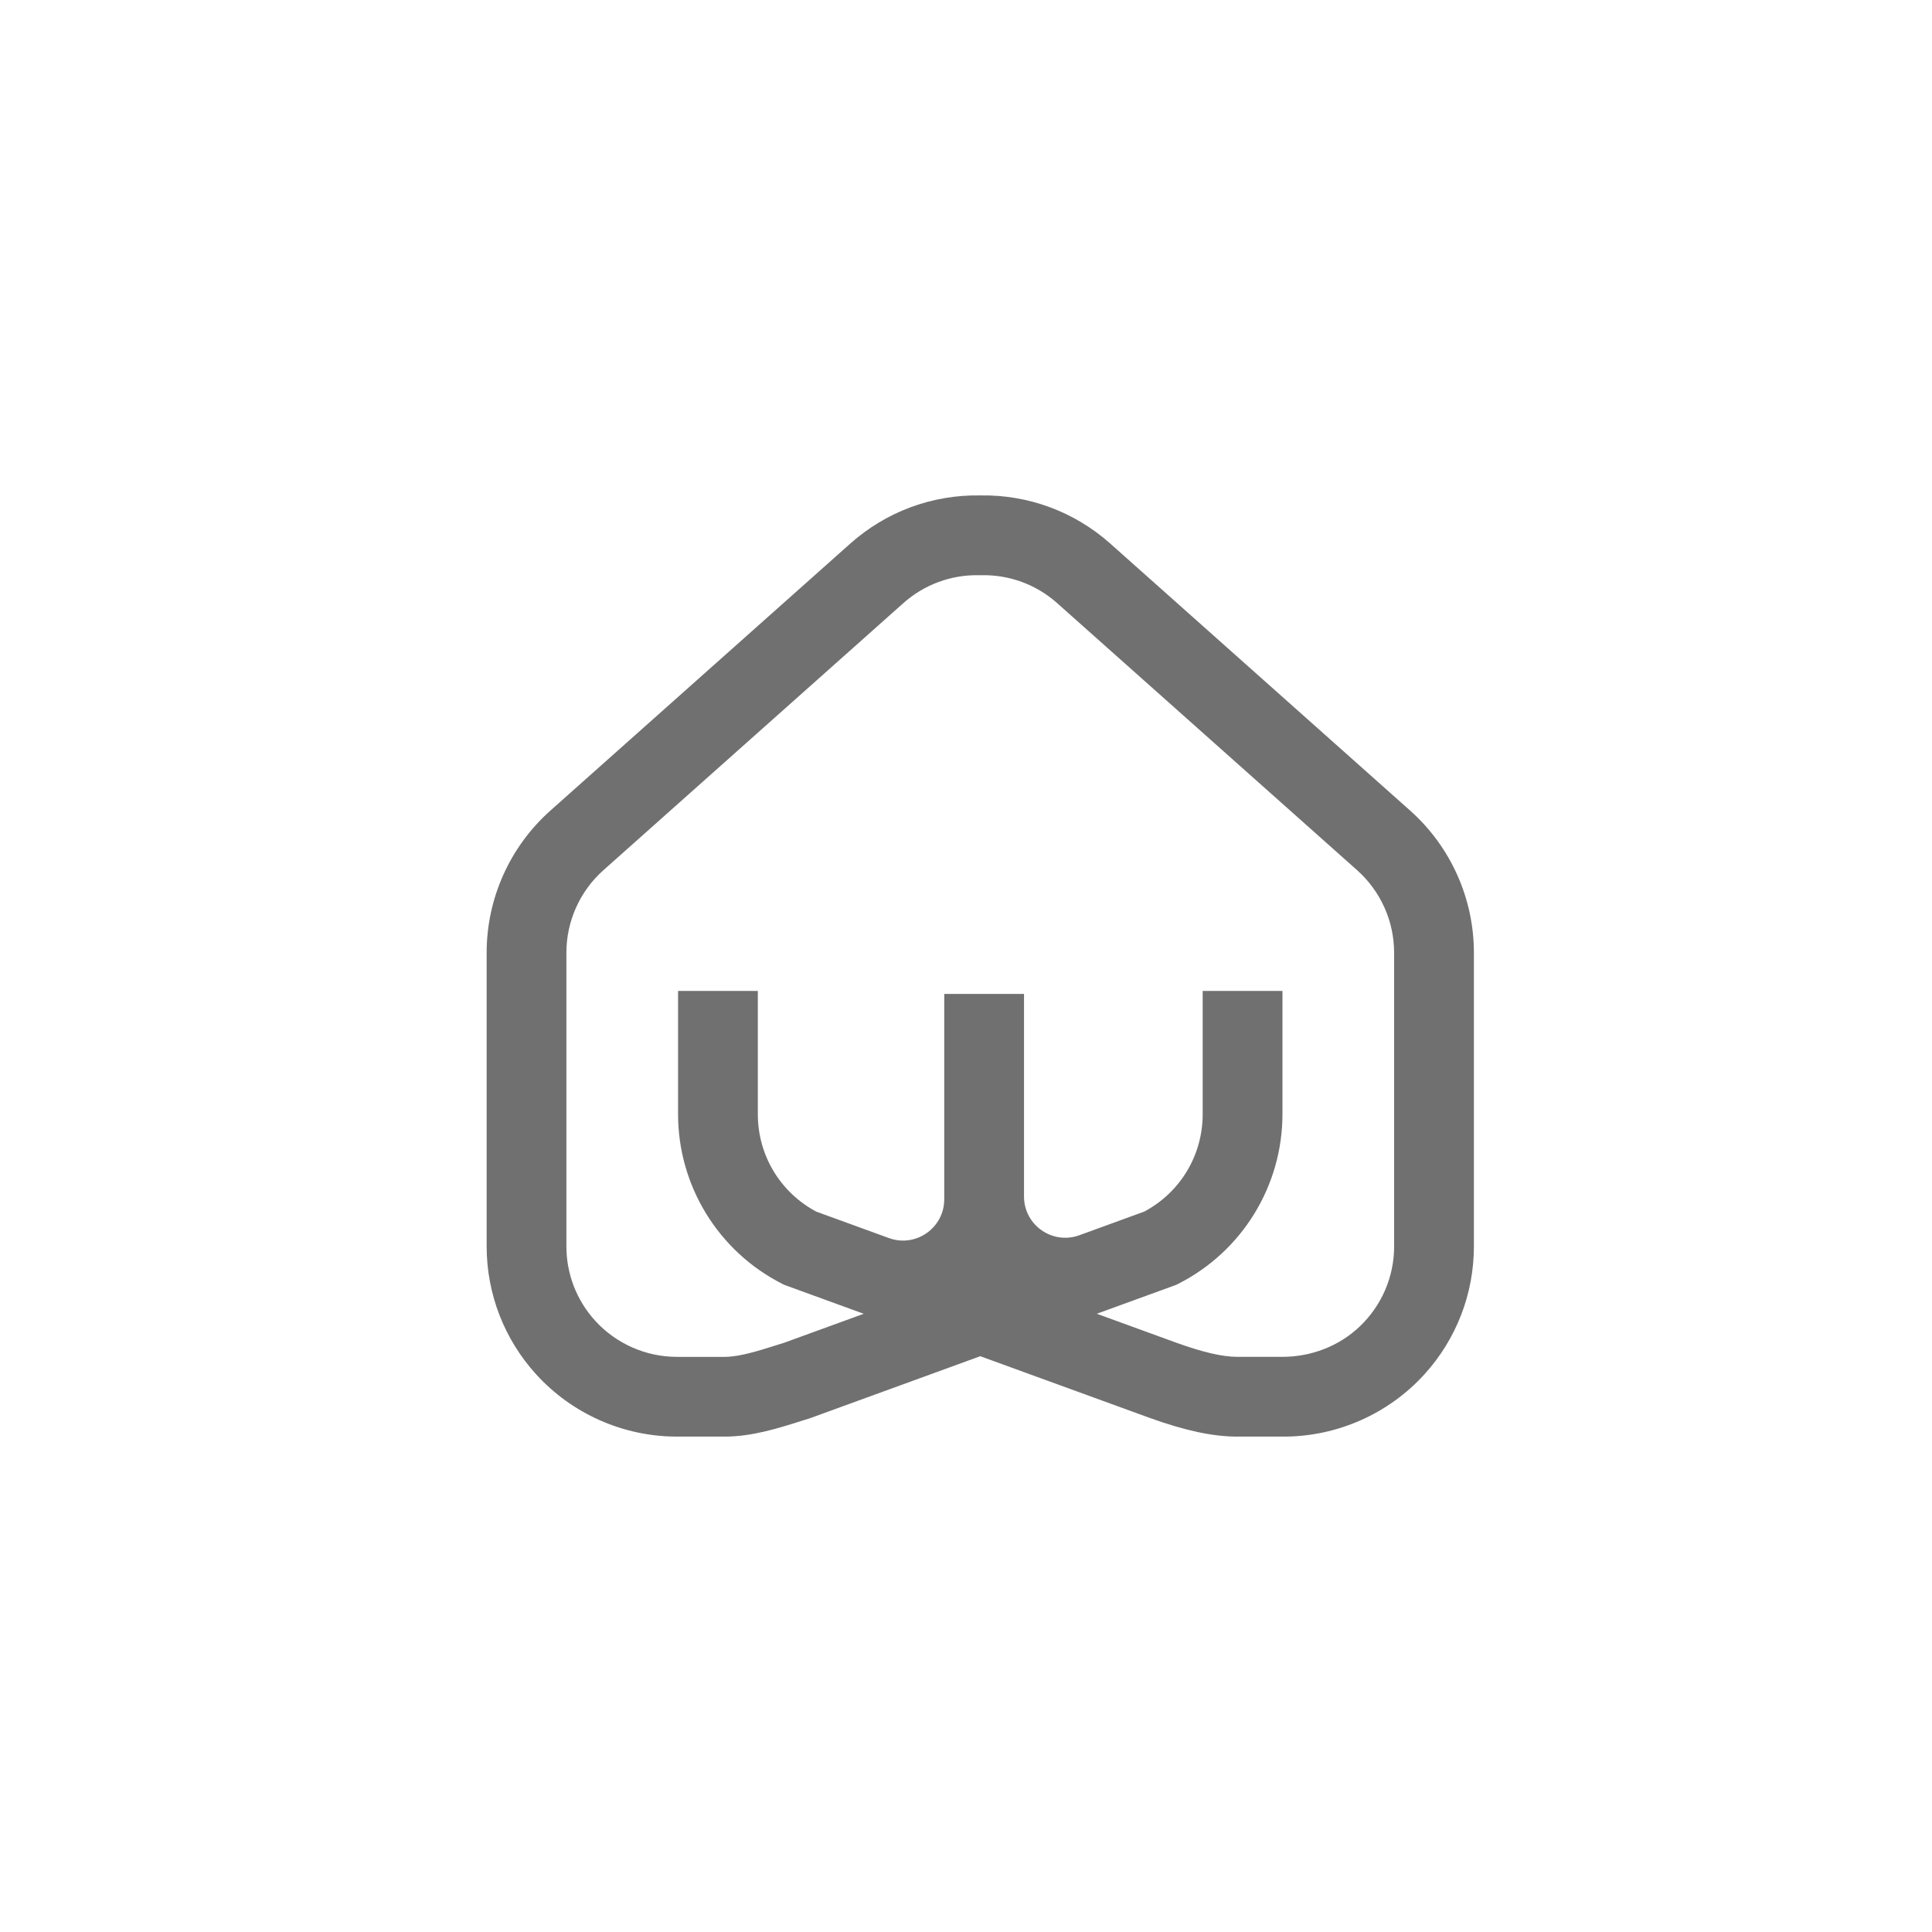 <?xml version="1.0" encoding="UTF-8"?>
<svg id="Layer_1" data-name="Layer 1" xmlns="http://www.w3.org/2000/svg" viewBox="0 0 1080 1080">
  <defs>
    <style>
      .cls-1 {
        fill: #707070;
      }
    </style>
  </defs>
  <path class="cls-1" d="M788.29,453.13l-167.66-149.28c-20.04-17.84-45.85-27.39-72.65-26.9-26.8-.49-52.61,9.06-72.65,26.9l-167.66,149.28c-22.64,20.16-35.63,49.11-35.63,79.43v164.16c0,26.51,9.82,51.92,27.66,71.54,20.11,22.12,48.79,34.81,78.69,34.81h26.76c15.1,0,29.66-4.6,42.51-8.66,1.57-.5,3.13-.99,4.68-1.47l.51-.16,95.13-34.65,94.63,34.46.06.02c19.78,7.13,35.33,10.46,48.95,10.46h25.95c29.9,0,58.58-12.69,78.69-34.81,17.83-19.62,27.66-45.02,27.66-71.54v-164.16c0-30.32-12.99-59.27-35.63-79.43ZM779.33,696.72c0,16.89-6.87,33.01-19.21,44.77-11.61,11.06-27.19,16.99-43.22,16.99h-25.28c-8.18,0-19.23-2.55-33.79-7.8l-44.71-16.28,44.44-16.19,1.21-.61c17.5-8.9,32.18-22.45,42.44-39.19,10.27-16.74,15.69-35.96,15.69-55.6v-68.87h-44.59v68.87c0,22.95-12.48,43.7-32.65,54.47l-36.29,13.22c-15.04,5.48-30.94-5.66-30.94-21.66v-113.22h-44.59v114.8c0,16-15.91,27.14-30.94,21.66l-40.62-14.79c-20.17-10.77-32.65-31.52-32.65-54.47v-68.87h-44.59v68.87c0,19.64,5.43,38.86,15.69,55.6,10.27,16.74,24.94,30.29,42.44,39.19l1.21.61,44.44,16.19-44.24,16.11c-1.45.45-2.91.91-4.38,1.38-10.25,3.24-20.85,6.59-29.06,6.59h-26.76c-17.36,0-34.02-7.37-45.7-20.22-10.36-11.39-16.06-26.15-16.06-41.54v-164.16c0-17.61,7.54-34.42,20.69-46.13l167.66-149.28c11.69-10.41,26.78-15.97,42.41-15.62h.24s.94,0,.94,0c15.66-.33,30.72,5.21,42.41,15.62l167.66,149.28c13.15,11.71,20.69,28.52,20.69,46.13v164.16Z"/>
</svg>